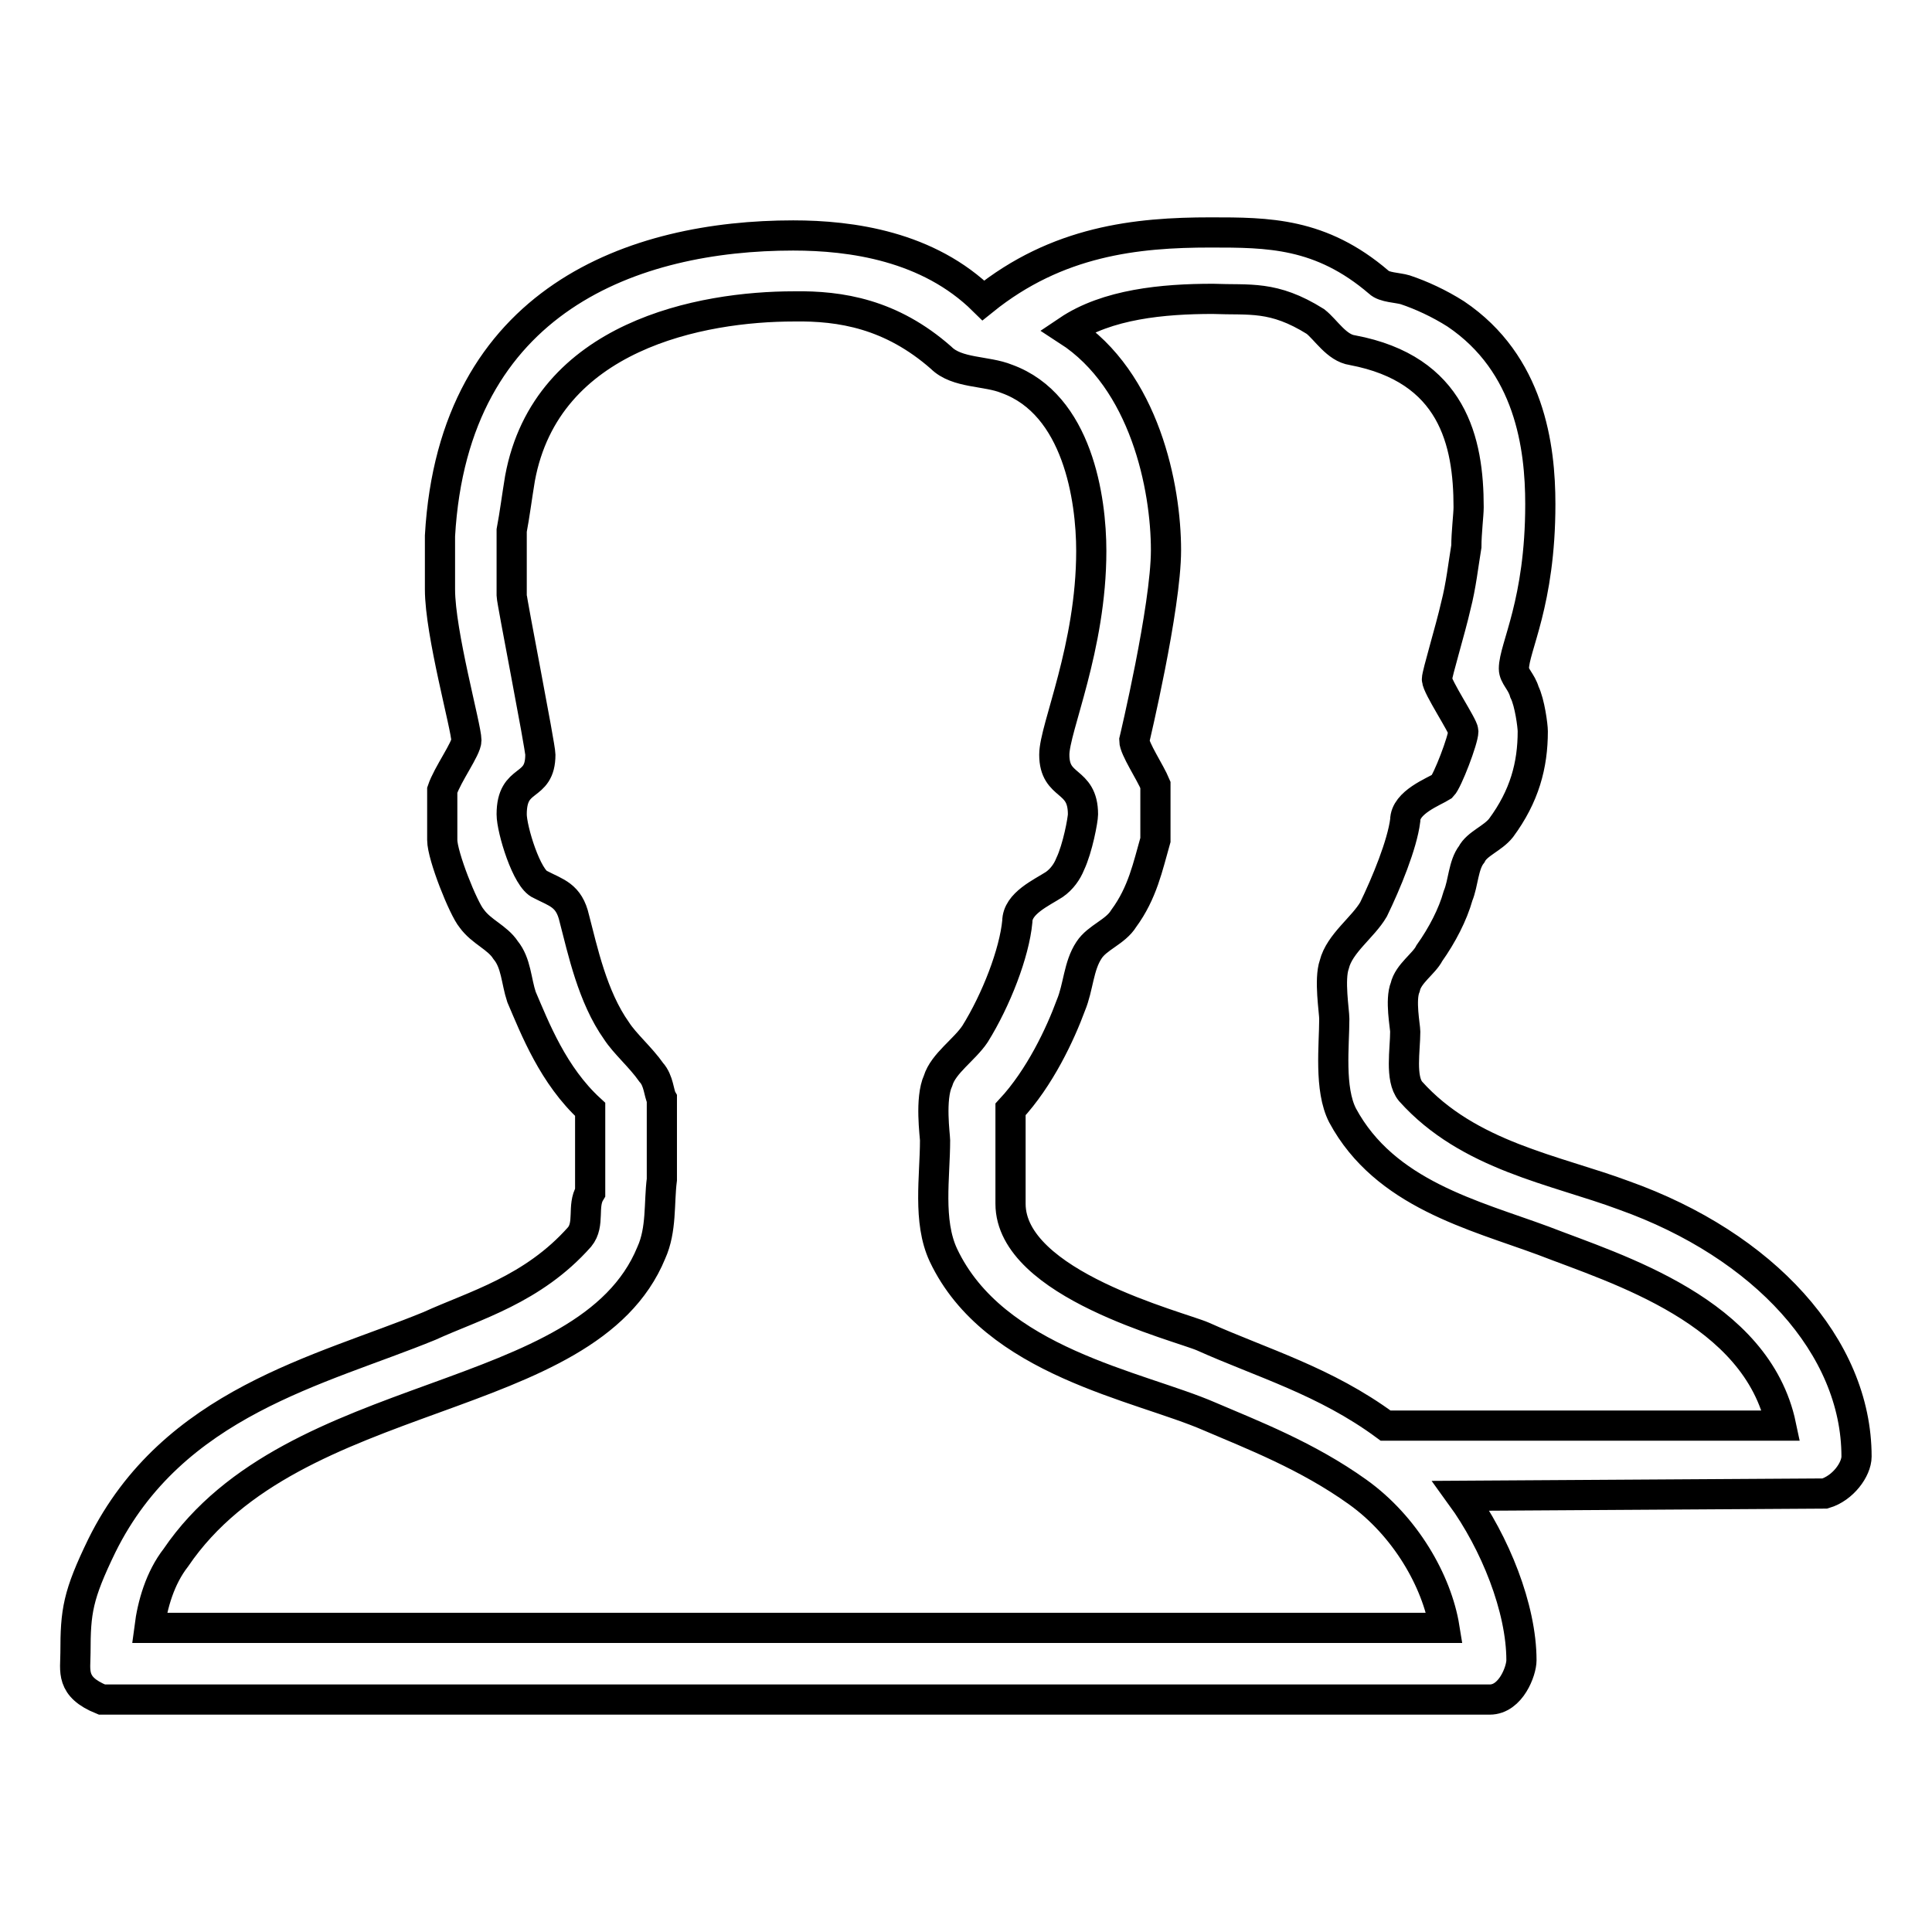 <?xml version="1.0" encoding="utf-8"?>
<!-- Svg Vector Icons : http://www.onlinewebfonts.com/icon -->
<!DOCTYPE svg PUBLIC "-//W3C//DTD SVG 1.1//EN" "http://www.w3.org/Graphics/SVG/1.1/DTD/svg11.dtd">
<svg version="1.1" xmlns="http://www.w3.org/2000/svg" xmlns:xlink="http://www.w3.org/1999/xlink" x="0px" y="0px" viewBox="0 0 256 256" enable-background="new 0 0 256 256" xml:space="preserve">
<g><g><path stroke-width="4" fill-opacity="0" stroke="#000000"  d="M124.7,47.4c2.1,2.1,6,1.7,8.7,2.8c9.4,3.4,11.2,15.9,11.2,22.8c0,12.8-4.9,23.5-4.9,27c0,4.5,3.8,3.1,3.8,7.9c0,0.7-0.7,4.5-1.7,6.6c-0.4,1-1.1,2-2.1,2.7c-1.7,1.1-4.9,2.5-4.9,4.9c-0.4,4.2-2.8,10.4-5.6,14.9c-1.4,2.1-4.2,3.9-4.9,6.2c-1.1,2.4-0.4,7.3-0.4,7.9c0,4.8-1,10.7,1.1,15.2c6.7,14.2,25.9,17.3,35.3,21.4c5.6,2.4,12.9,5.2,19.6,10c6.3,4.5,10.5,11.8,11.5,18H19.8c0.4-3.1,1.4-6.6,3.5-9.3c15.7-23.1,54.5-19.7,63-40.4c1.4-3.1,1-6.6,1.4-9.7v-10.7c-0.4-0.7-0.4-2.4-1.4-3.5c-1.4-2-3.5-3.8-4.6-5.5c-3.2-4.5-4.5-10.7-5.6-14.9c-0.7-3.1-2.4-3.4-4.5-4.5c-1.8-0.7-3.8-7.3-3.8-9.3c0-5.2,3.8-3.2,3.8-7.9c0-1.1-3.8-20.4-3.8-21.1v-8.6c0.4-2.1,0.7-4.5,1.1-6.9c3.5-19,24.1-22.8,36.3-22.8C111.4,40.5,118.1,41.6,124.7,47.4z M174.3,42.6c1.4,1.1,2.8,3.5,4.9,3.8c13.3,2.5,15.4,12.1,15.4,20.8c0,1-0.3,3.4-0.3,5.2c-0.4,2.4-0.7,5.2-1.4,7.9c-0.7,3.1-2.5,9-2.5,9.7c0,1,3.5,6.2,3.5,6.9c0,1.1-2.1,6.6-2.8,7.3c-1.1,0.7-4.9,2.1-4.9,4.5c-0.4,3.2-2.5,8.3-4.2,11.8c-1.4,2.4-4.5,4.5-5.2,7.3c-0.7,2,0,6.2,0,7.2c0,3.5-0.7,9.3,1.1,12.8c5.6,10.4,17.4,13.2,26.6,16.6c9.8,3.8,28.3,9.3,31.5,24.5h-52.4c-8-5.9-16.4-8.3-24.2-11.8c-3.2-1.4-25.5-6.9-25.5-17.6V147c3.9-4.2,6.6-10,8-13.8c1-2.4,1-5.2,2.4-7.3c1.1-1.7,3.5-2.4,4.6-4.2c2.5-3.4,3.2-6.9,4.2-10.4v-7.3c-0.7-1.7-2.8-4.8-2.8-5.9c0,0,4.2-17.6,4.2-25.2c0-8.3-2.8-22.5-13-29.1c5.2-3.5,12.6-4.2,19.2-4.2C165.6,39.8,168.7,39.1,174.3,42.6z M182.7,37.4c0.7,0.7,2.5,0.7,3.5,1c2.1,0.7,4.5,1.8,6.7,3.2c9.8,6.6,11.2,17.6,11.2,25.2c0,13.1-3.5,19-3.5,21.8c0,1,1,1.7,1.4,3.1c0.7,1.4,1.1,4.5,1.1,5.2c0,4.5-1.1,8.6-4.2,12.8c-1.1,1.4-3.2,2.1-3.9,3.5c-1.1,1.4-1.1,3.8-1.8,5.5c-0.7,2.5-2.1,5.2-3.8,7.6c-0.7,1.4-2.8,2.7-3.2,4.5c-0.7,1.7,0,5.2,0,5.9c0,2.4-0.7,6.2,0.7,7.9c7.7,8.6,19.2,10.4,28.3,13.8c18.5,6.6,30.8,20,30.8,34.6c0,1.7-1.8,4.2-4.2,4.9l-48.2,0.3c4.5,6.2,8,14.9,8,21.8c0,1.4-1.4,5.2-4.2,5.2H13.5c-4.2-1.7-3.5-3.8-3.5-6.2c0-5.5,0.3-7.6,3.5-14.2c9.4-19,29-23.2,43.4-29.1c5.9-2.7,13.7-4.8,19.9-11.8c1.4-1.7,0.3-4.1,1.4-5.9V147c-4.9-4.5-7.3-10.7-9.1-14.9c-0.7-2.1-0.7-4.5-2.1-6.2c-1.1-1.7-3.2-2.4-4.5-4.2c-1.1-1.3-3.9-8.3-3.9-10.4v-6.6c0.7-2.1,3.2-5.5,3.2-6.6c0-1.7-3.5-14.2-3.5-20V71c1.8-31.5,25.9-39.8,46.8-39.8c7.7,0,17.9,1.4,25.2,8.6c9.8-7.9,20.3-9,30.1-9C168,30.8,175,30.8,182.7,37.4z"/></g></g>
</svg>